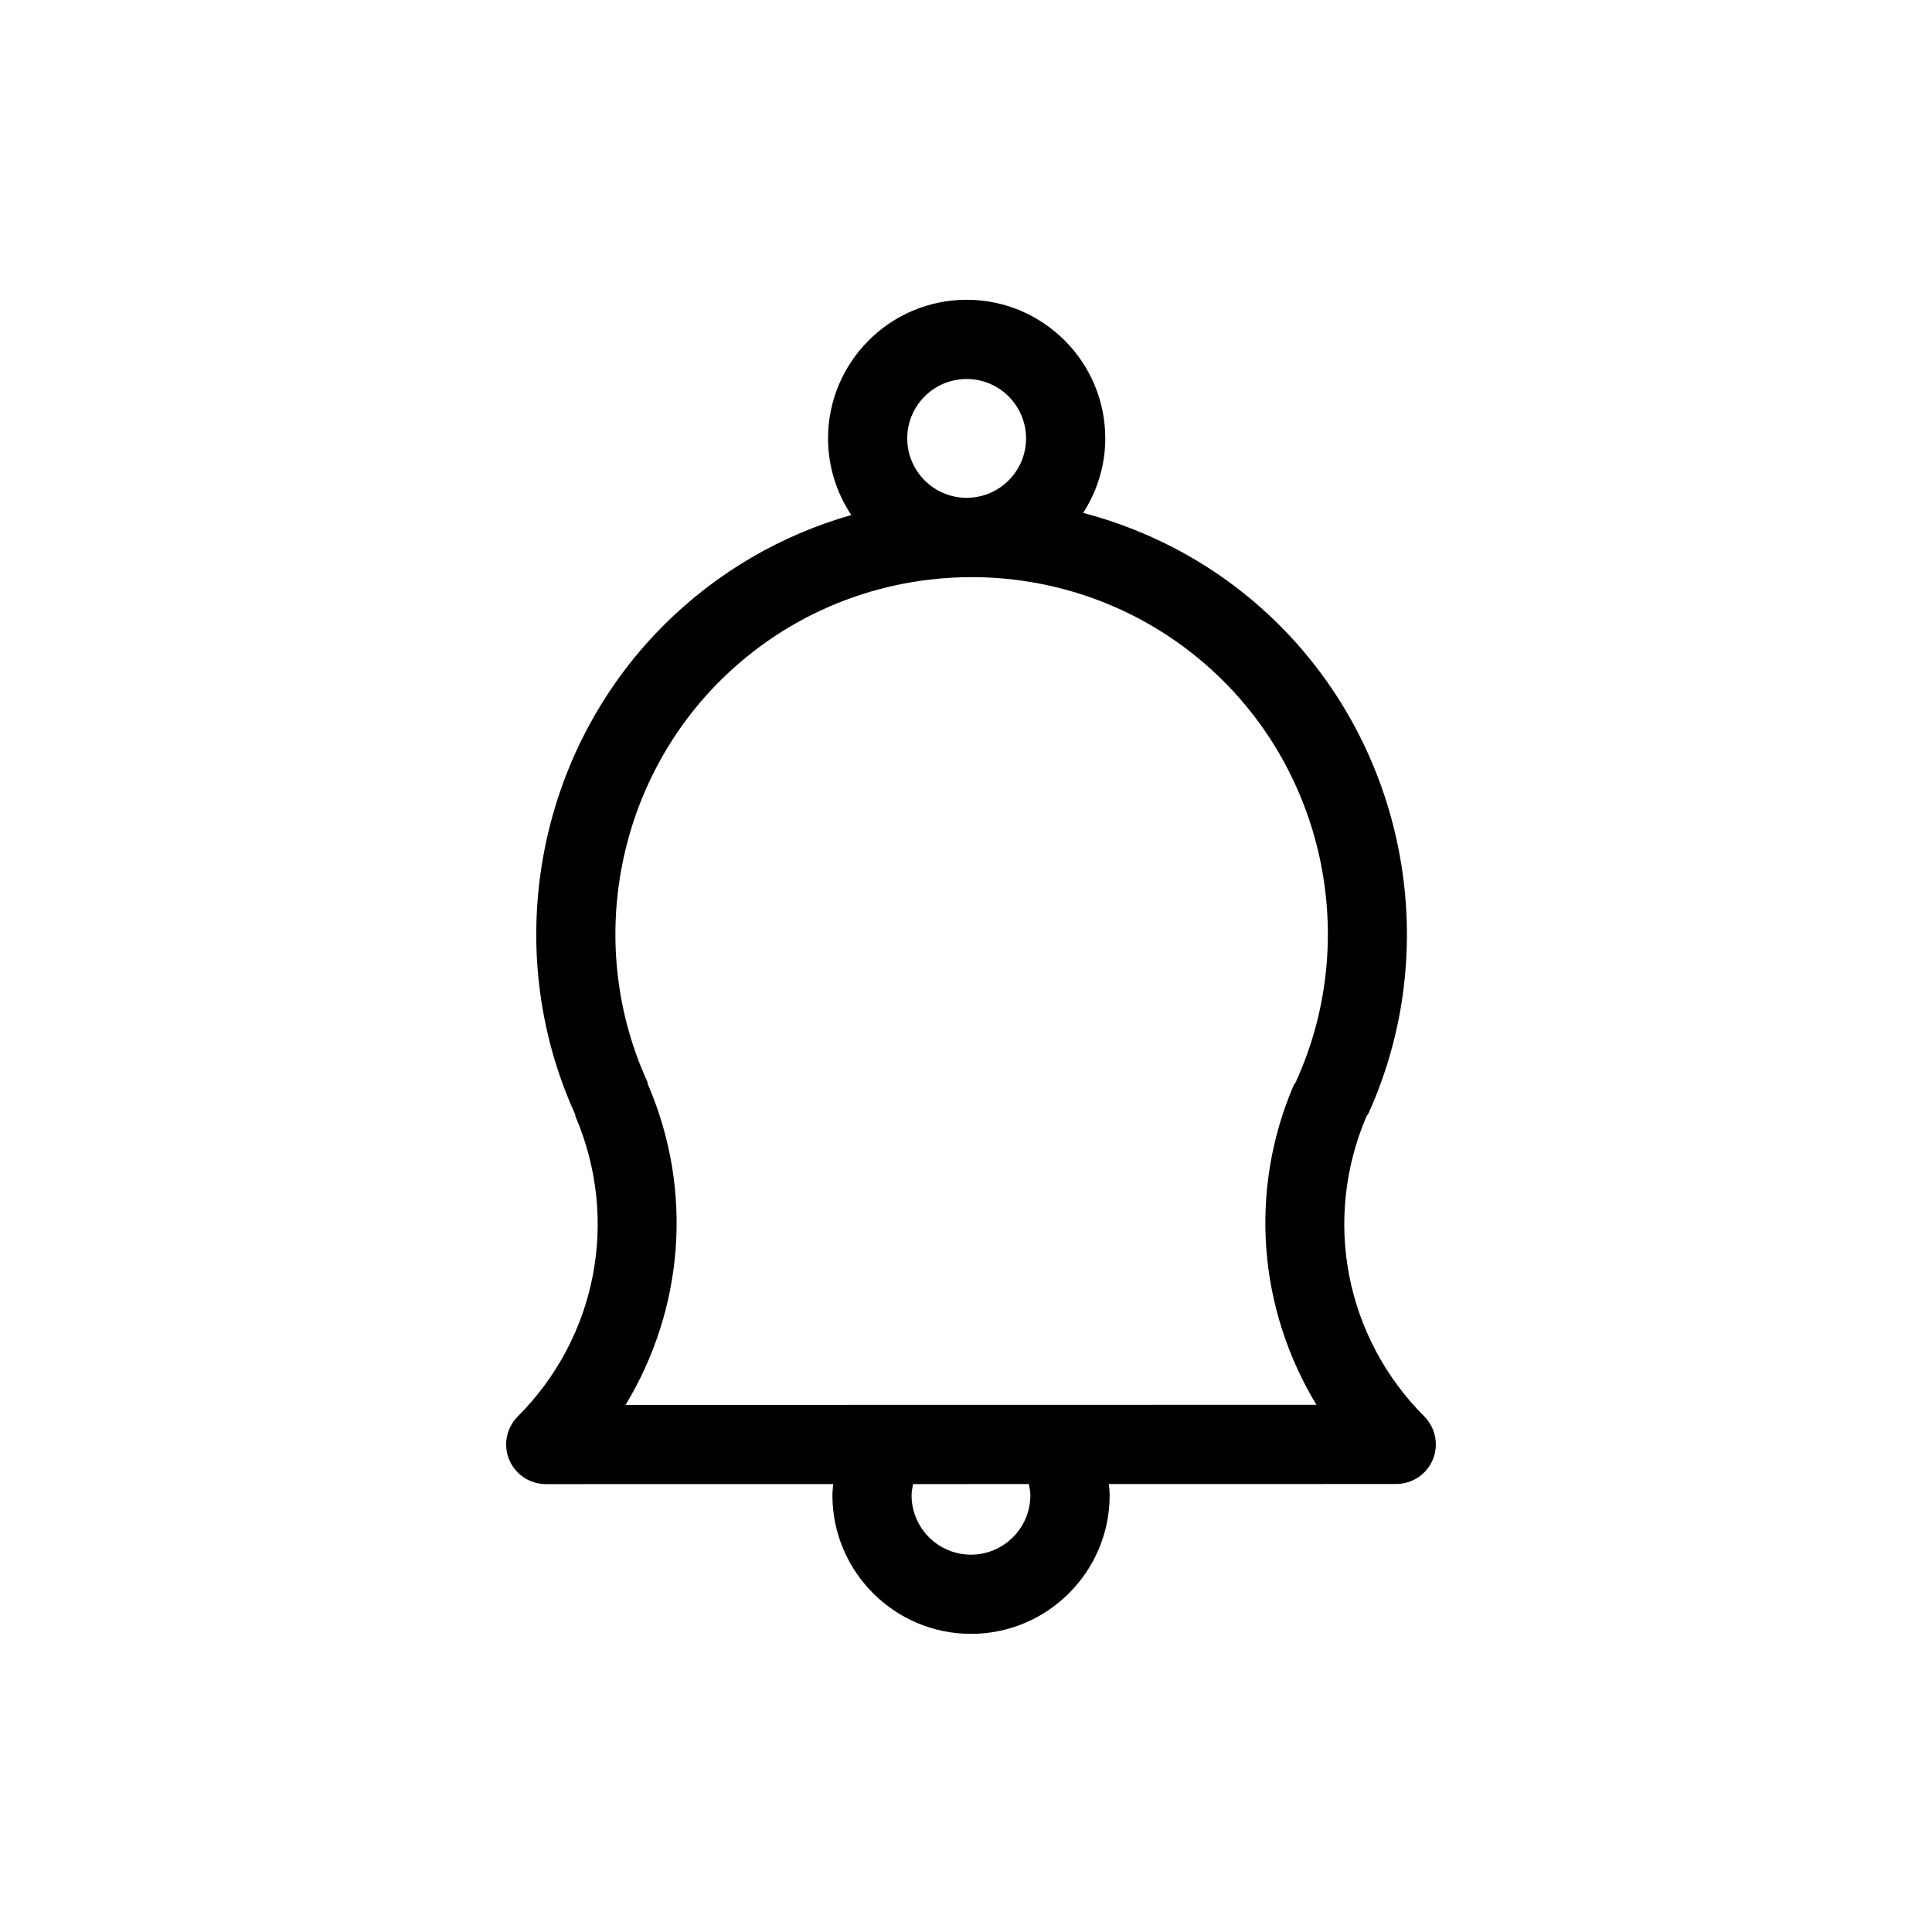 <?xml version="1.0" encoding="UTF-8"?>
<!-- The Best Svg Icon site in the world: iconSvg.co, Visit us! https://iconsvg.co -->
<svg fill="#000000" width="800px" height="800px" version="1.1" viewBox="144 144 512 512" xmlns="http://www.w3.org/2000/svg">
 <path d="m523.71 522.77c-0.535-1.289-1.301-2.445-2.266-3.41-20.961-20.973-26.984-52.164-15.344-79.445 0.012-0.031 0.012-0.074 0.02-0.105 0.148-0.25 0.379-0.43 0.504-0.691 19.766-43.547 10.316-95.547-23.5-129.38-14.938-14.938-33-24.793-52.07-29.82 3.664-5.719 5.856-12.469 5.856-19.742 0-20.258-16.48-36.734-36.734-36.734-20.258 0-36.734 16.48-36.734 36.734 0 7.504 2.289 14.484 6.16 20.309-18.223 5.207-35.426 14.926-49.75 29.254-33.871 33.883-43.285 85.91-23.457 129.5 0.082 0.23 0.043 0.484 0.148 0.703 11.641 27.289 5.617 58.473-15.344 79.445-0.965 0.965-1.73 2.121-2.266 3.41-1.07 2.562-1.07 5.457 0 8.02 1.07 2.57 3.106 4.609 5.68 5.68 1.281 0.535 2.644 0.809 4.008 0.809l76.191-0.012c-0.082 0.988-0.211 1.973-0.211 2.961 0 20.258 16.48 36.734 36.734 36.734 20.258 0 36.734-16.48 36.734-36.734 0-0.996-0.125-1.973-0.211-2.969l76.18-0.012c1.363 0 2.731-0.273 4.008-0.809 2.57-1.07 4.609-3.106 5.68-5.68 1.055-2.559 1.055-5.457-0.016-8.02zm-123.54-278.33c8.68 0 15.742 7.062 15.742 15.742 0 8.68-7.062 15.742-15.742 15.742-8.68 0-15.742-7.062-15.742-15.742 0-8.68 7.051-15.742 15.742-15.742zm1.145 311.56c-8.68 0-15.742-7.062-15.742-15.742 0-1.008 0.219-1.984 0.398-2.961l30.691-0.012c0.188 0.988 0.398 1.961 0.398 2.969 0 8.684-7.066 15.746-15.746 15.746zm91.547-39.715-183.08 0.031c15.293-25.266 18.062-56.5 6.055-84.617-0.02-0.051-0.074-0.082-0.094-0.148-0.117-0.305-0.082-0.652-0.219-0.957-16.258-35.676-8.555-78.289 19.164-106.03 36.84-36.82 96.762-36.82 133.61 0 27.68 27.688 35.402 70.219 19.238 105.86-0.043 0.082-0.02 0.18-0.062 0.262-0.199 0.336-0.504 0.586-0.66 0.965-12.02 28.133-9.25 59.367 6.055 84.633z"/>
</svg>
